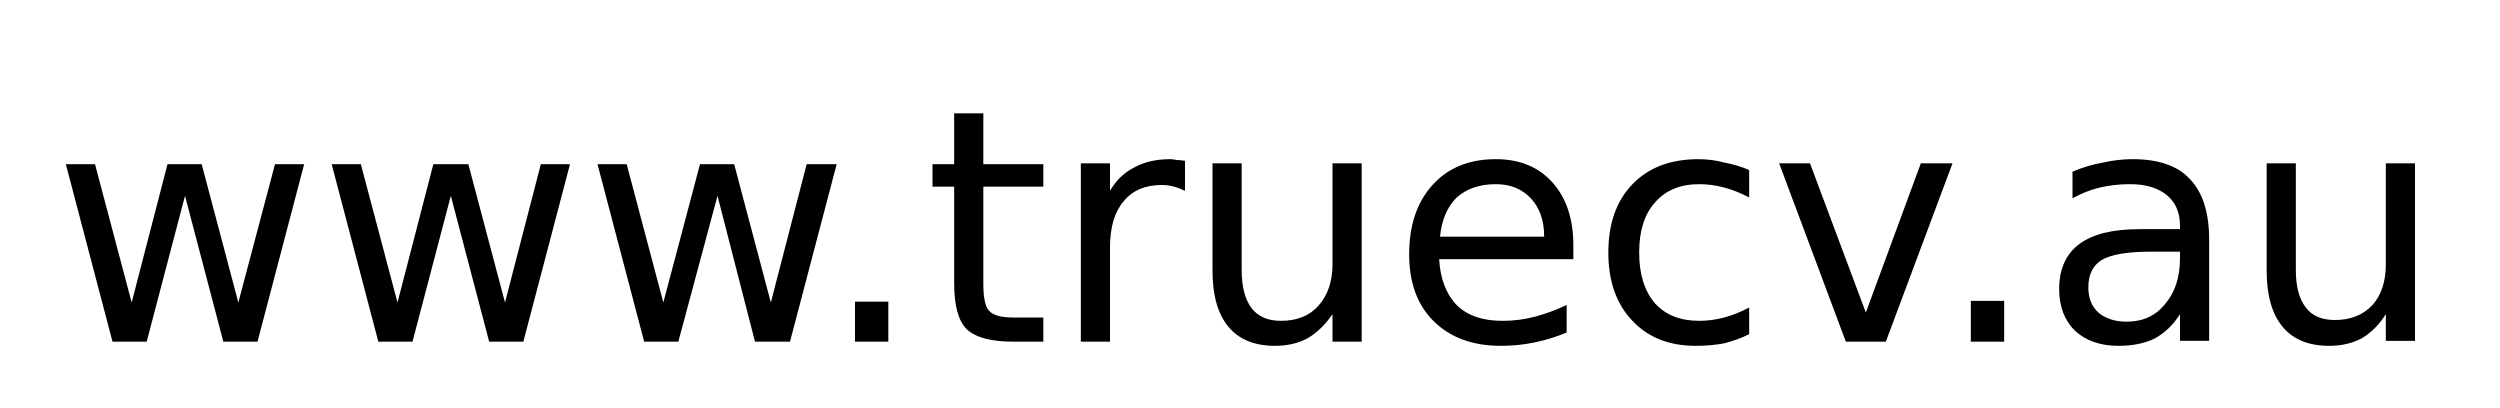 <svg version="1.2" xmlns="http://www.w3.org/2000/svg" viewBox="0 0 300 49" width="300" height="49"><path d="m13.5 41l-5.6-21.3h3.5l4.4 16.6 4.3-16.6h4.1l4.4 16.6 4.4-16.6h3.5l-5.6 21.3h-4.1l-4.6-17.5-4.6 17.5zm31.9 0l-5.6-21.3h3.5l4.4 16.6 4.3-16.6h4.2l4.4 16.6 4.3-16.6h3.5l-5.6 21.3h-4.1l-4.6-17.5-4.6 17.5zm31.9 0l-5.6-21.3h3.5l4.4 16.6 4.4-16.6h4.1l4.4 16.6 4.3-16.6h3.6l-5.6 21.3h-4.2l-4.5-17.5-4.7 17.5zm25.3 0v-4.8h4v4.8zm11.9-27.4h3.5v6.1h7.2v2.7h-7.2v11.6q0 2.6 0.7 3.3 0.7 0.8 2.9 0.8h3.6v2.9h-3.6q-4 0-5.6-1.5-1.5-1.5-1.5-5.5v-11.6h-2.6v-2.7h2.6zm27.7 5.7v3.6q-0.6-0.3-1.3-0.5-0.7-0.2-1.5-0.2-3 0-4.6 2-1.6 1.9-1.6 5.5v11.3h-3.5v-21.4h3.5v3.3q1.1-1.9 2.9-2.8 1.8-1 4.3-1 0.4 0 0.8 0.1 0.4 0 1 0.1zm3.3 13.2v-12.9h3.5v12.8q0 3 1.2 4.6 1.2 1.5 3.5 1.5 2.9 0 4.5-1.8 1.7-1.9 1.7-5v-12.1h3.5v21.4h-3.5v-3.3q-1.3 1.9-3 2.9-1.7 0.9-3.9 0.9-3.7 0-5.6-2.3-1.9-2.3-1.9-6.7zm8.8-13.4zm34.5 10.3v1.7h-16.1q0.2 3.6 2.2 5.6 1.9 1.8 5.4 1.8 2 0 3.9-0.5 1.9-0.5 3.8-1.4v3.3q-1.9 0.8-3.9 1.2-1.9 0.4-4 0.4-5.1 0-8.1-3-2.9-2.9-2.9-8 0-5.2 2.8-8.3 2.8-3.1 7.6-3.1 4.3 0 6.8 2.8 2.5 2.8 2.5 7.5zm-16-1h12.5q0-2.9-1.6-4.6-1.6-1.7-4.2-1.7-2.9 0-4.7 1.6-1.7 1.7-2 4.7zm37.1-8v3.3q-1.5-0.8-3-1.2-1.5-0.4-3-0.4-3.4 0-5.3 2.2-1.9 2.1-1.9 6 0 3.9 1.9 6.1 1.9 2.1 5.3 2.1 1.5 0 3-0.4 1.5-0.4 3-1.2v3.2q-1.4 0.7-3 1.1-1.6 0.3-3.4 0.3-4.8 0-7.6-3-2.9-3-2.9-8.2 0-5.2 2.9-8.2 2.9-3 7.9-3 1.6 0 3.1 0.4 1.6 0.3 3 0.9zm11.6 20.6l-8-21.4h3.7l6.7 17.9 6.6-17.9h3.8l-8 21.4zm15 0v-4.9h4v4.9zm25.1-10.8h-3.5q-4.2 0-5.9 1-1.6 1-1.6 3.3 0 1.9 1.2 3 1.3 1.1 3.4 1.1 2.9 0 4.6-2.1 1.8-2.1 1.8-5.5zm3.5-1.4v12.1h-3.5v-3.2q-1.2 1.9-3 2.9-1.8 0.9-4.4 0.9-3.2 0-5.2-1.8-1.9-1.9-1.9-5 0-3.6 2.4-5.4 2.4-1.8 7.2-1.8h4.9v-0.4q0-2.4-1.6-3.7-1.6-1.3-4.4-1.3-1.9 0-3.6 0.4-1.7 0.4-3.3 1.3v-3.2q1.9-0.8 3.7-1.1 1.8-0.4 3.5-0.4 4.7 0 6.9 2.4 2.3 2.4 2.3 7.3zm6.9 3.7v-12.9h3.5v12.8q0 3 1.2 4.5 1.1 1.5 3.5 1.5 2.8 0 4.5-1.8 1.6-1.8 1.6-4.9v-12.1h3.5v21.3h-3.5v-3.2q-1.2 1.9-2.9 2.9-1.7 0.9-3.9 0.9-3.7 0-5.6-2.3-1.9-2.3-1.9-6.7zm8.8-13.4z"/></svg>